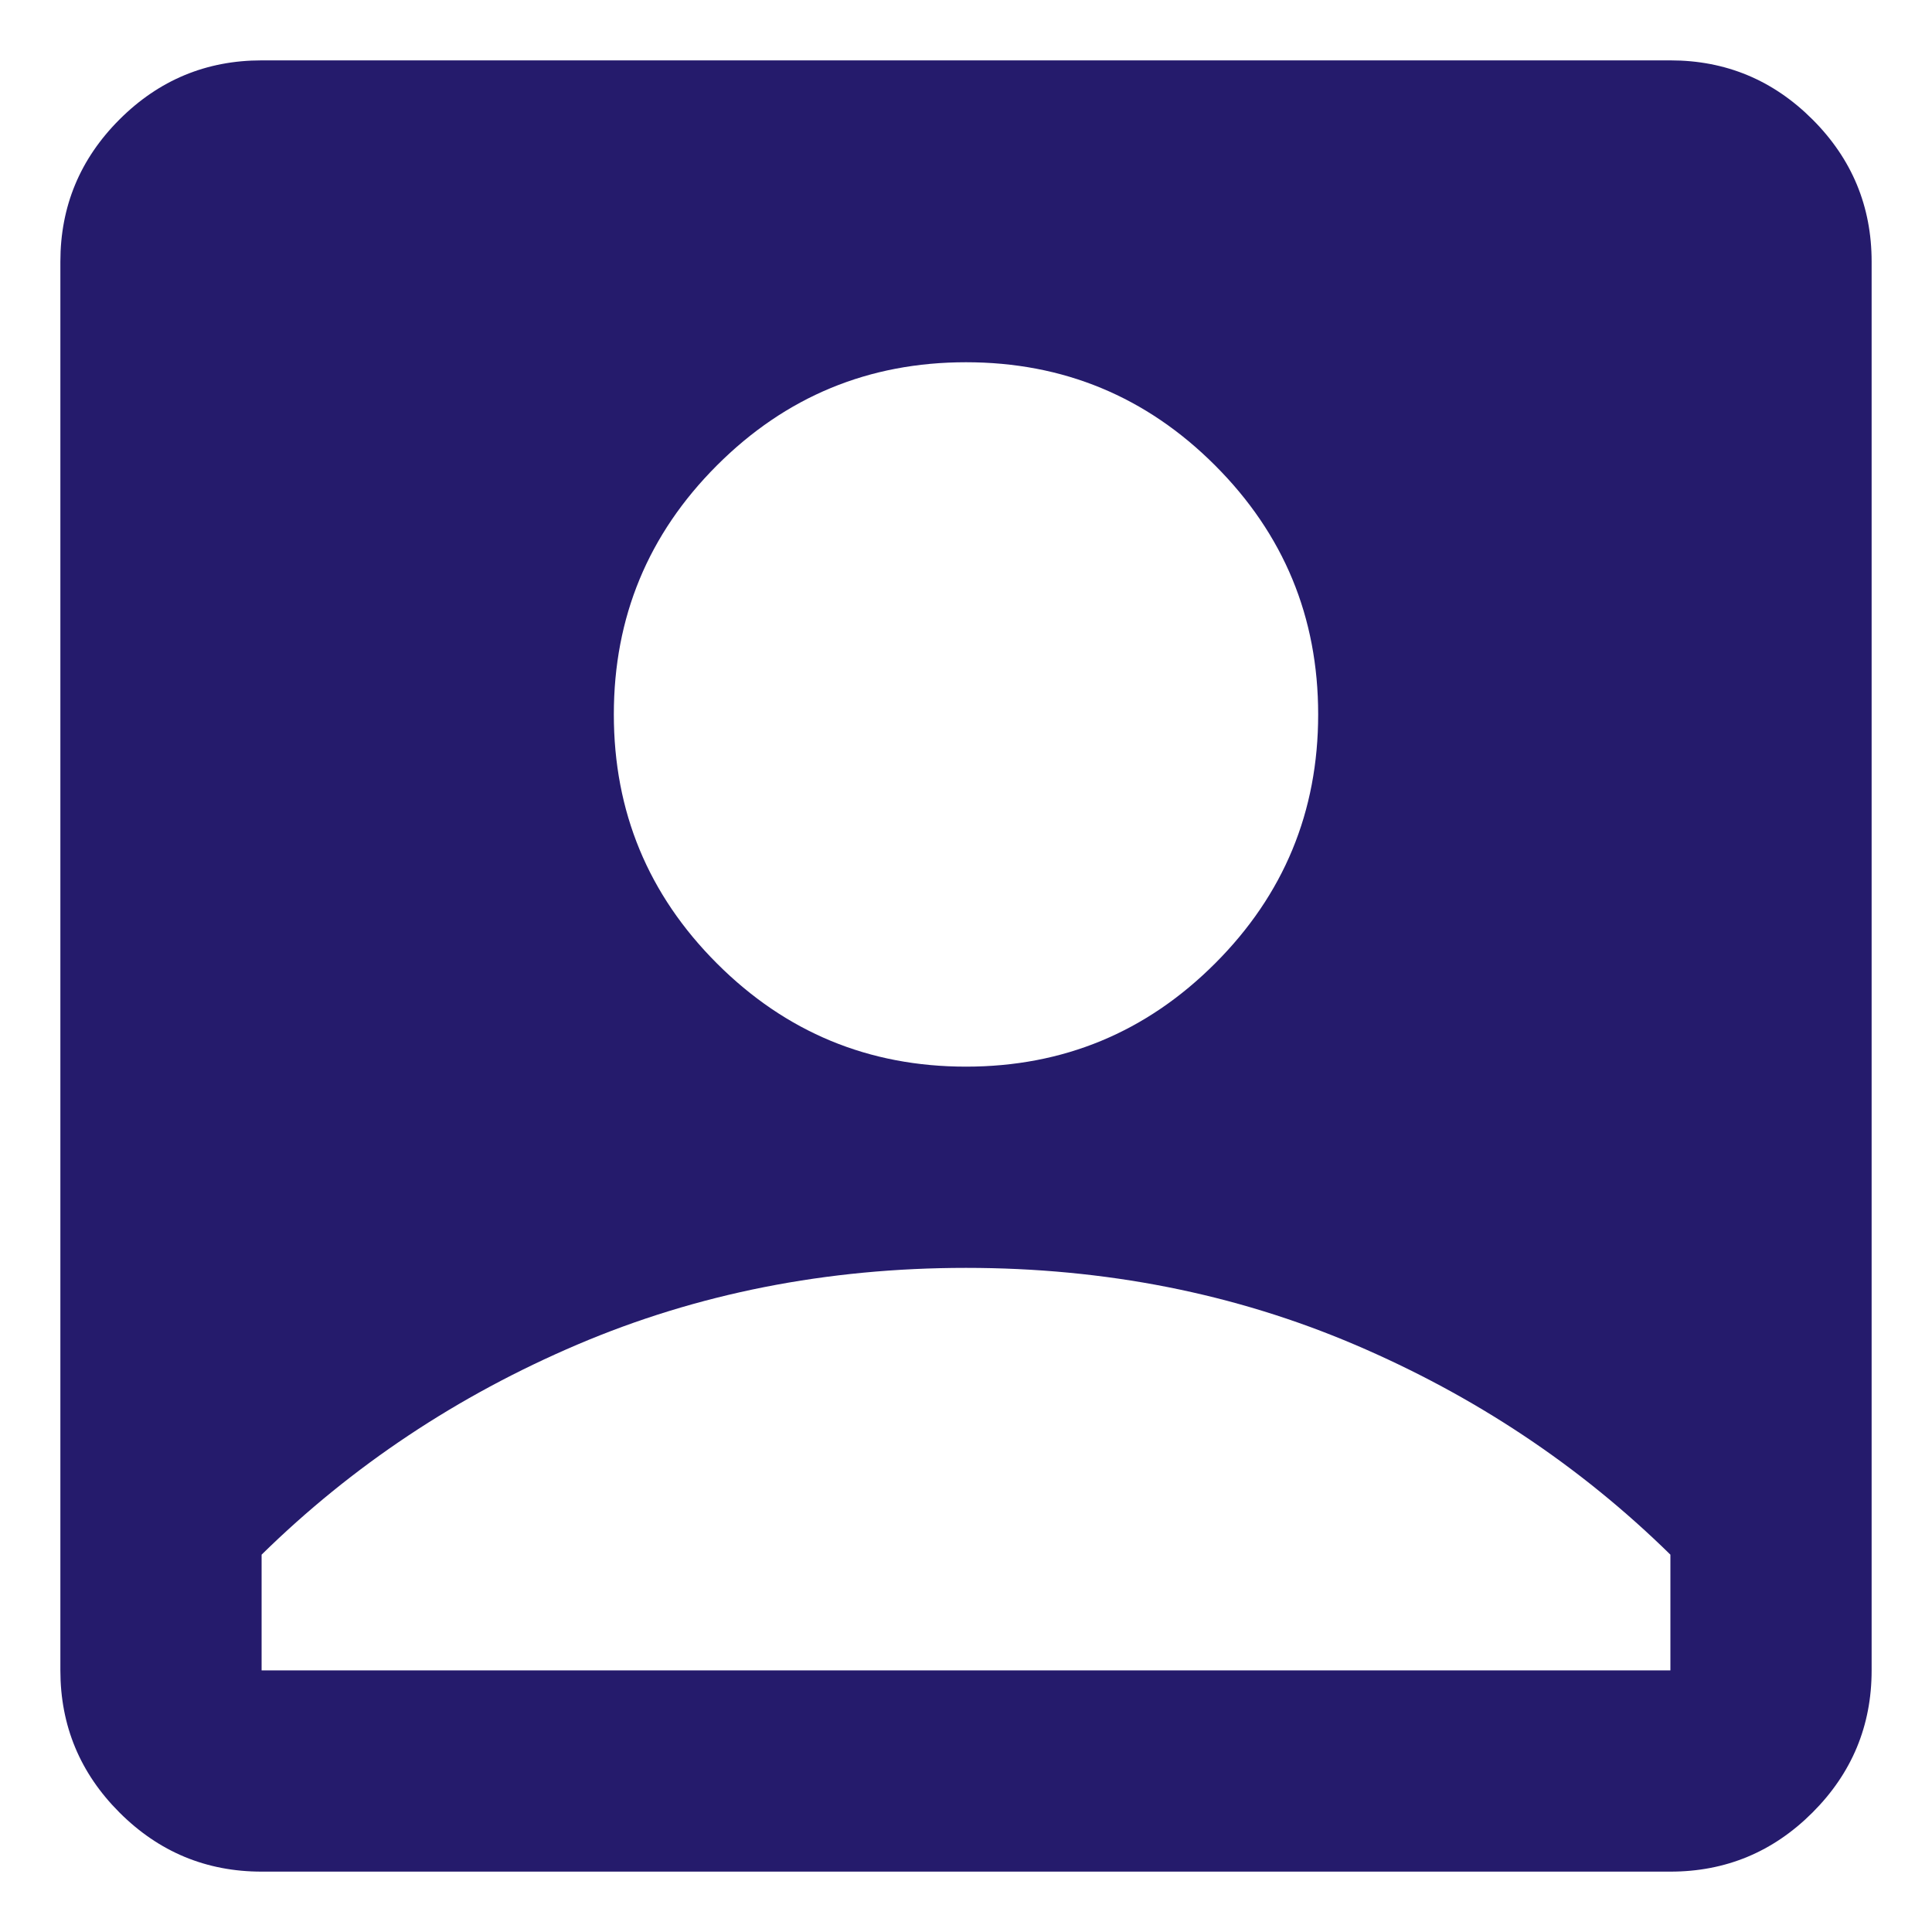 <svg width="32" height="32" viewBox="0 0 32 32" fill="none" xmlns="http://www.w3.org/2000/svg">
<path d="M16 17.667C17.611 17.667 18.986 17.097 20.125 15.958C21.264 14.819 21.833 13.444 21.833 11.833C21.833 10.222 21.264 8.847 20.125 7.708C18.986 6.569 17.611 6 16 6C14.389 6 13.014 6.569 11.875 7.708C10.736 8.847 10.167 10.222 10.167 11.833C10.167 13.444 10.736 14.819 11.875 15.958C13.014 17.097 14.389 17.667 16 17.667ZM4.333 31C3.417 31 2.632 30.674 1.979 30.021C1.326 29.368 1 28.583 1 27.667V4.333C1 3.417 1.326 2.632 1.979 1.979C2.632 1.326 3.417 1 4.333 1H27.667C28.583 1 29.368 1.326 30.021 1.979C30.674 2.632 31 3.417 31 4.333V27.667C31 28.583 30.674 29.368 30.021 30.021C29.368 30.674 28.583 31 27.667 31H4.333ZM4.333 27.667H27.667V25.75C26.167 24.278 24.424 23.118 22.438 22.271C20.451 21.424 18.306 21 16 21C13.694 21 11.549 21.424 9.562 22.271C7.576 23.118 5.833 24.278 4.333 25.75V27.667Z" fill="#251B6C"/>
</svg>

